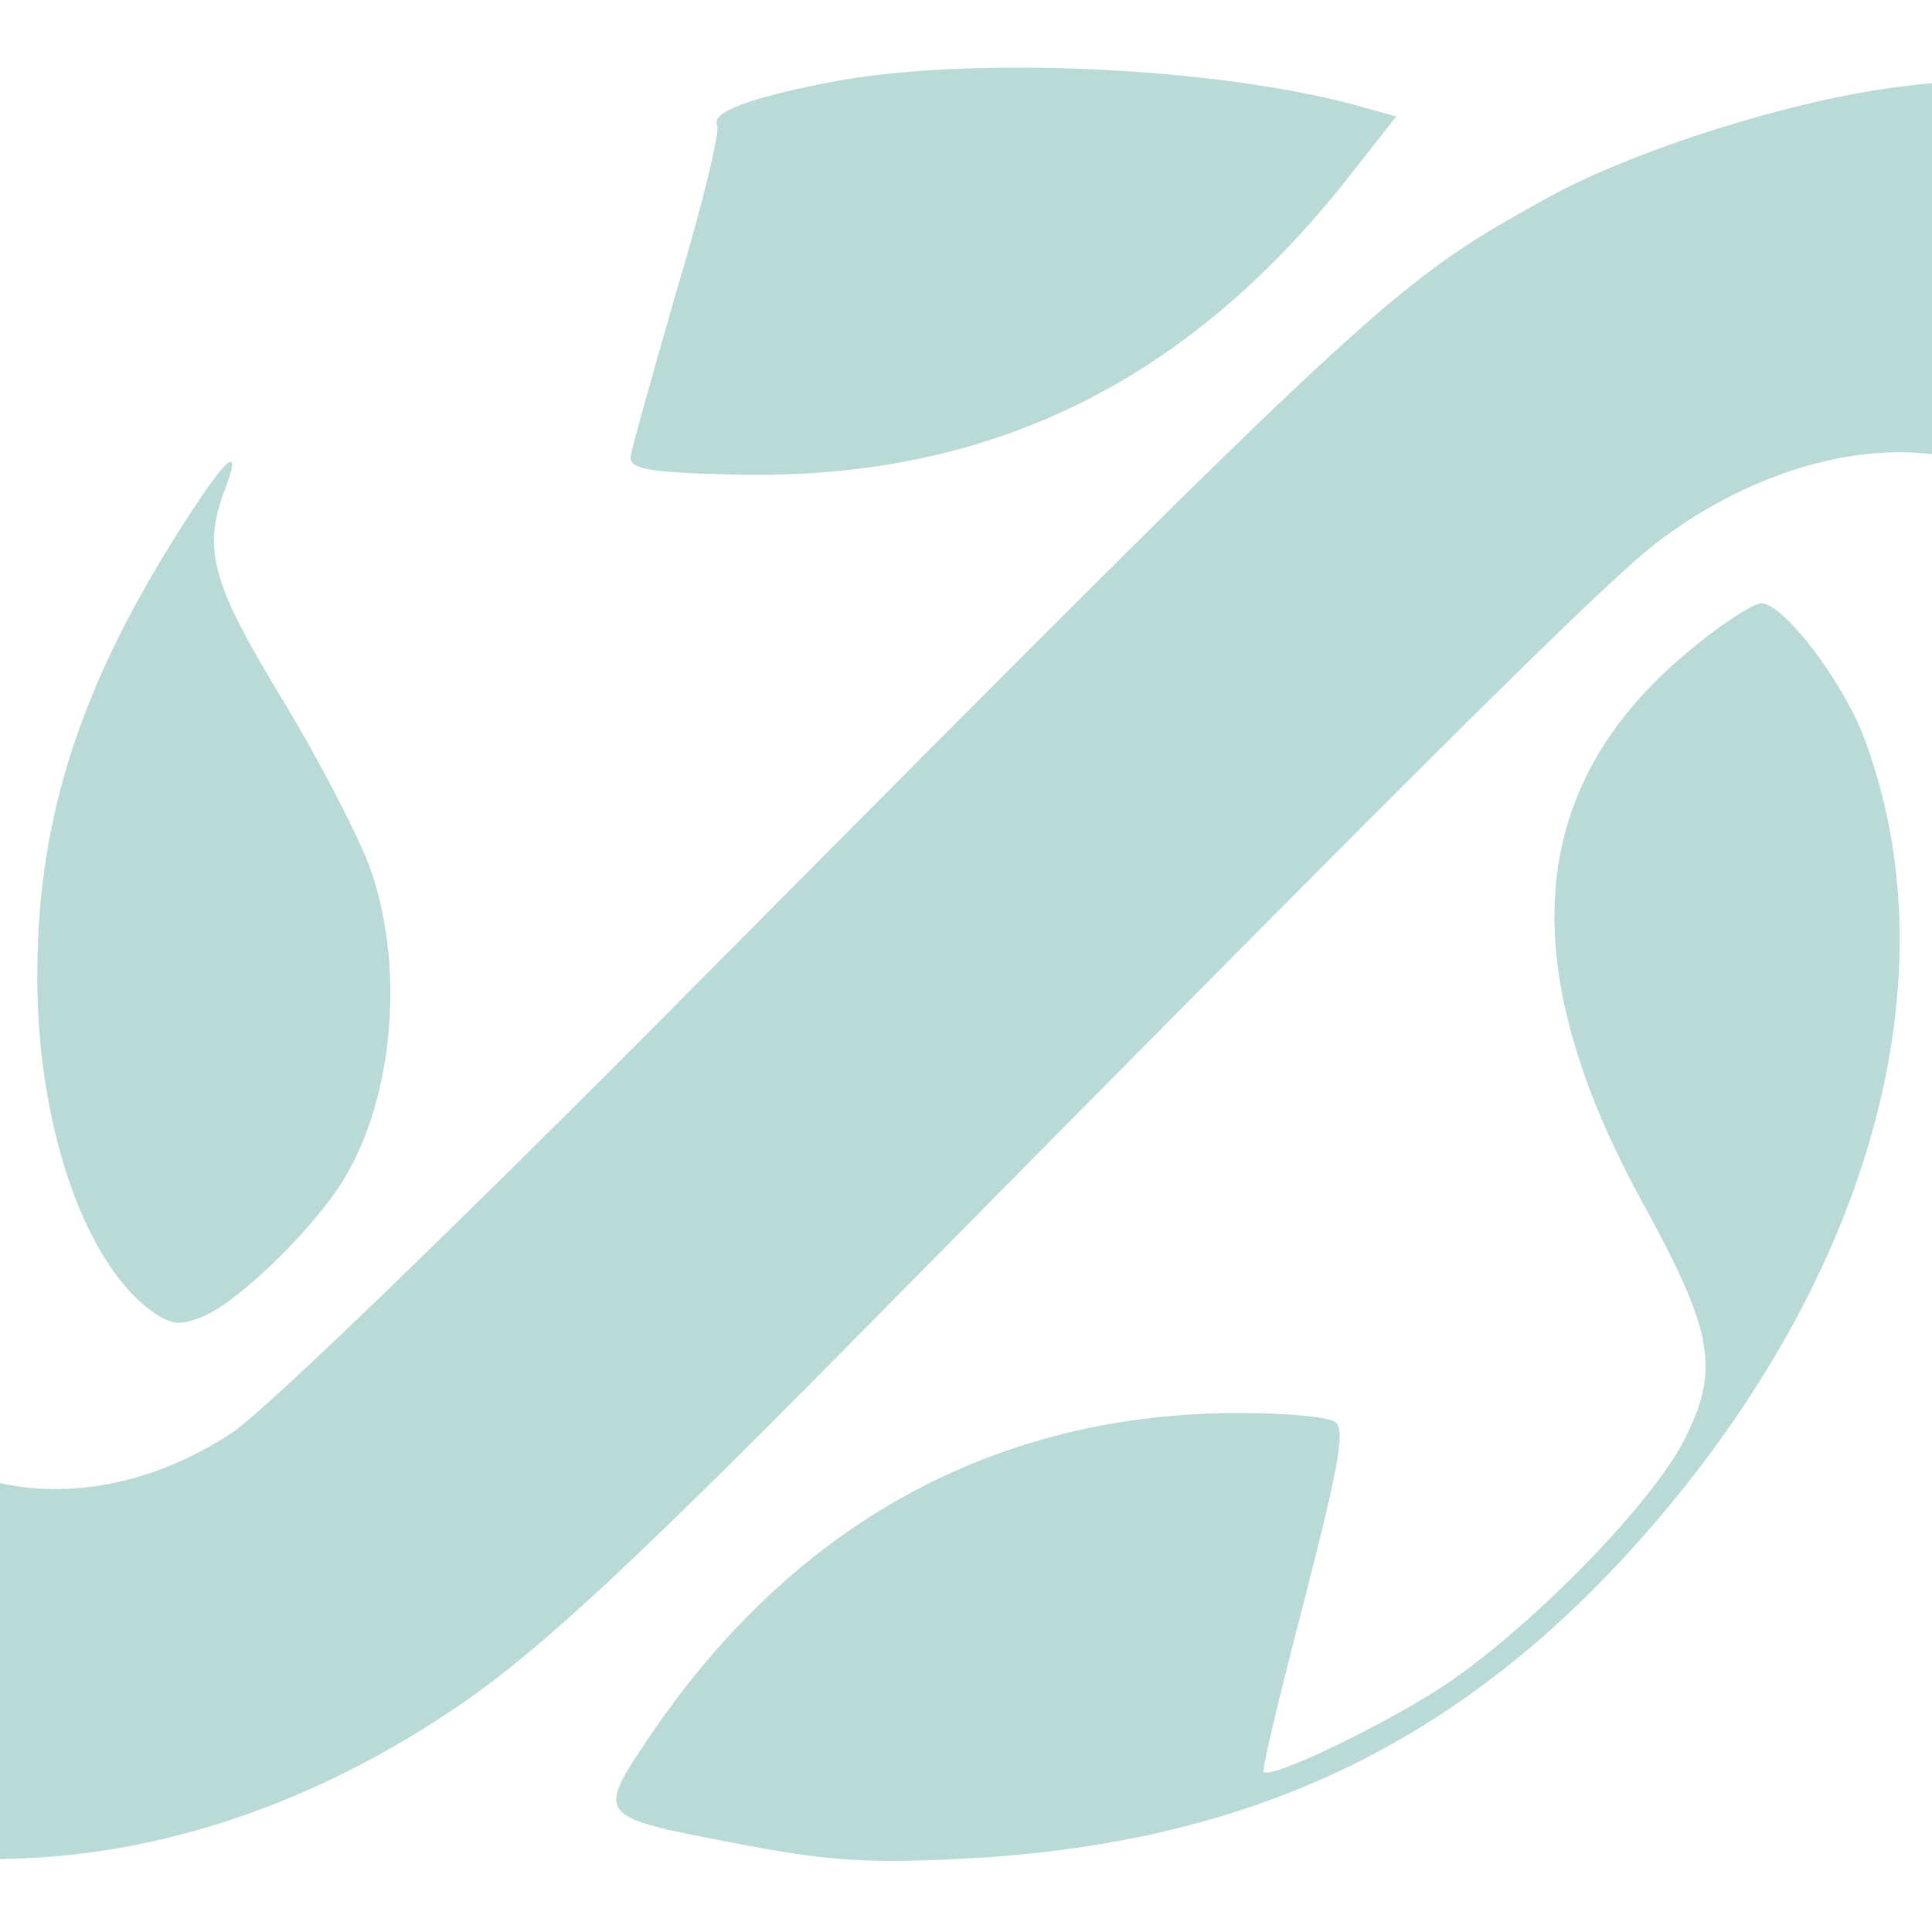<svg width="200" height="200" viewBox="0 0 200 200" fill="none" xmlns="http://www.w3.org/2000/svg">
<path d="M86.374 8.426C77.79 10.042 73.448 11.658 74.256 12.97C74.559 13.475 72.741 21.15 70.116 29.835C67.591 38.62 65.369 46.497 65.268 47.305C65.167 48.517 67.086 48.921 75.771 49.123C102.027 49.83 122.729 39.832 139.694 18.221L144.541 12.061L140.199 10.85C125.556 6.911 100.512 5.8 86.374 8.426Z" fill="#B9DAD6"/>
<path d="M19.422 53.566C8.617 70.229 3.971 84.064 3.87 100.322C3.668 115.773 8.516 130.314 15.484 135.566C17.705 137.181 18.513 137.282 21.038 136.273C24.471 134.859 31.54 128.093 34.974 123.044C40.629 114.662 42.042 100.726 38.407 90.123C37.296 86.891 33.156 78.913 29.319 72.551C21.947 60.433 20.937 56.899 23.259 50.739C25.077 45.992 23.663 47.002 19.422 53.566Z" fill="#B9DAD6"/>
<path d="M175.948 66.492C157.973 80.63 156.155 99.413 170.293 124.962C177.362 137.888 178.069 141.827 174.332 149.098C171.101 155.46 159.286 167.679 150.298 173.94C144.34 178.08 131.616 184.24 130.808 183.432C130.606 183.23 132.525 175.253 135.049 165.558C138.685 151.42 139.291 147.886 138.18 147.179C137.473 146.674 133.03 146.27 128.283 146.27C102.936 146.27 82.032 157.782 67.087 179.999C61.734 187.977 61.836 188.078 75.569 190.703C85.365 192.622 89.404 192.925 99.503 192.42C128.081 191.006 149.187 181.413 167.566 161.822C192.914 134.657 202.608 102.241 193.015 76.49C190.793 70.532 184.633 62.453 182.31 62.453C181.603 62.453 178.675 64.271 175.948 66.492Z" fill="#B9DAD6"/>
<path d="M200 47.023C191.649 45.972 181.254 48.931 172.009 55.788C166.757 59.626 149.286 76.996 87.788 139.302C63.754 163.639 54.462 172.122 45.677 177.777C31.017 187.338 15.372 192.3 0 192.443V153.525C7.44 155.221 16.21 153.485 24.066 148.29C27.5 145.968 47.394 126.78 71.327 102.645C142.824 30.643 144.036 29.43 159.891 20.645C168.878 15.595 185.742 10.244 197.053 8.931C198.032 8.805 199.015 8.699 200 8.613V47.023Z" fill="#B9DAD6"/>
</svg>
